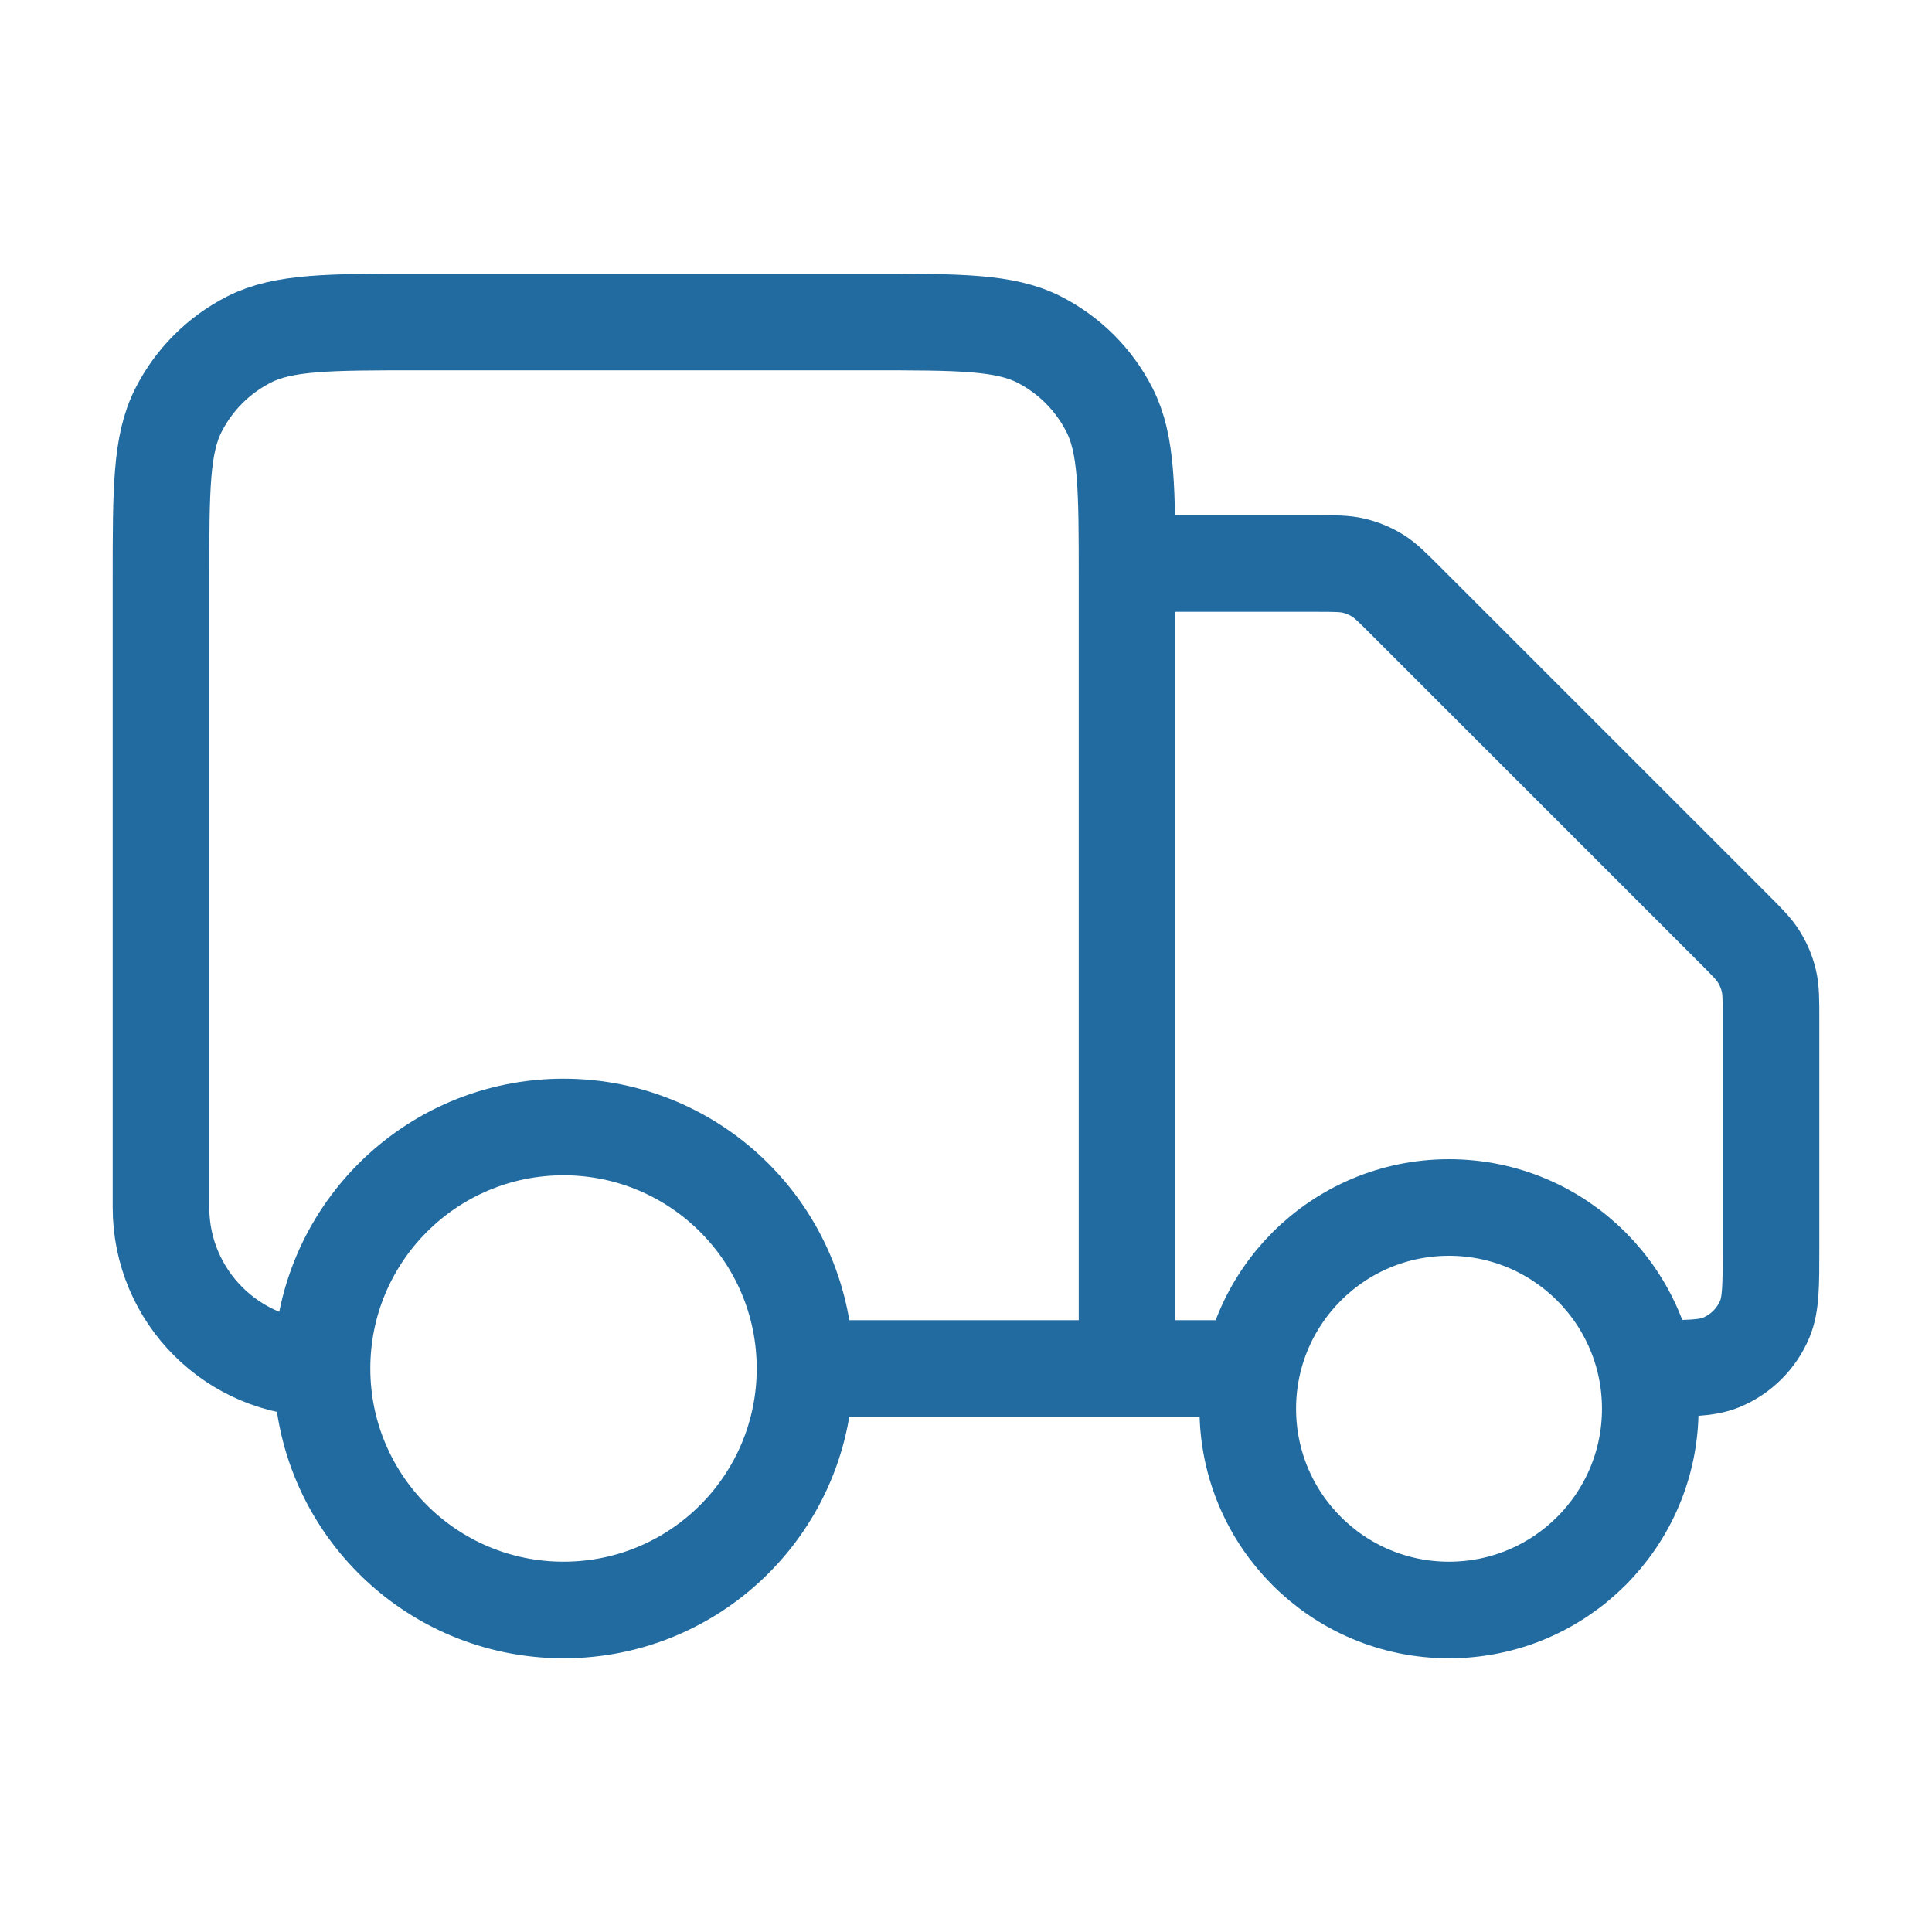 <svg xmlns="http://www.w3.org/2000/svg" width="40" height="40" viewBox="0 0 40 40" fill="none"><path d="M23.334 11.667H27.229C27.637 11.667 27.84 11.667 28.032 11.713C28.202 11.754 28.365 11.821 28.514 11.912C28.682 12.015 28.826 12.159 29.114 12.448L35.886 19.219C36.174 19.507 36.318 19.651 36.421 19.82C36.513 19.969 36.58 20.131 36.621 20.301C36.667 20.493 36.667 20.697 36.667 21.105V25.833C36.667 26.61 36.667 26.998 36.54 27.305C36.371 27.713 36.046 28.037 35.638 28.207C35.332 28.333 34.943 28.333 34.167 28.333M25.834 28.333H23.334M23.334 28.333V12C23.334 10.133 23.334 9.2 22.97 8.487C22.651 7.86 22.141 7.35 21.514 7.03C20.8 6.667 19.867 6.667 18 6.667H8.667C6.8 6.667 5.867 6.667 5.154 7.03C4.526 7.35 4.016 7.86 3.697 8.487C3.333 9.2 3.333 10.133 3.333 12V25C3.333 26.841 4.826 28.333 6.667 28.333M23.334 28.333H16.667M6.667 28.333C6.667 31.095 8.905 33.333 11.667 33.333C14.428 33.333 16.667 31.095 16.667 28.333M6.667 28.333C6.667 25.572 8.905 23.333 11.667 23.333C14.428 23.333 16.667 25.572 16.667 28.333M34.167 29.167C34.167 31.468 32.301 33.333 30 33.333C27.699 33.333 25.834 31.468 25.834 29.167C25.834 26.866 27.699 25 30 25C32.301 25 34.167 26.866 34.167 29.167Z" stroke="#216BA0" stroke-width="2" stroke-linecap="round" stroke-linejoin="round"></path></svg>
